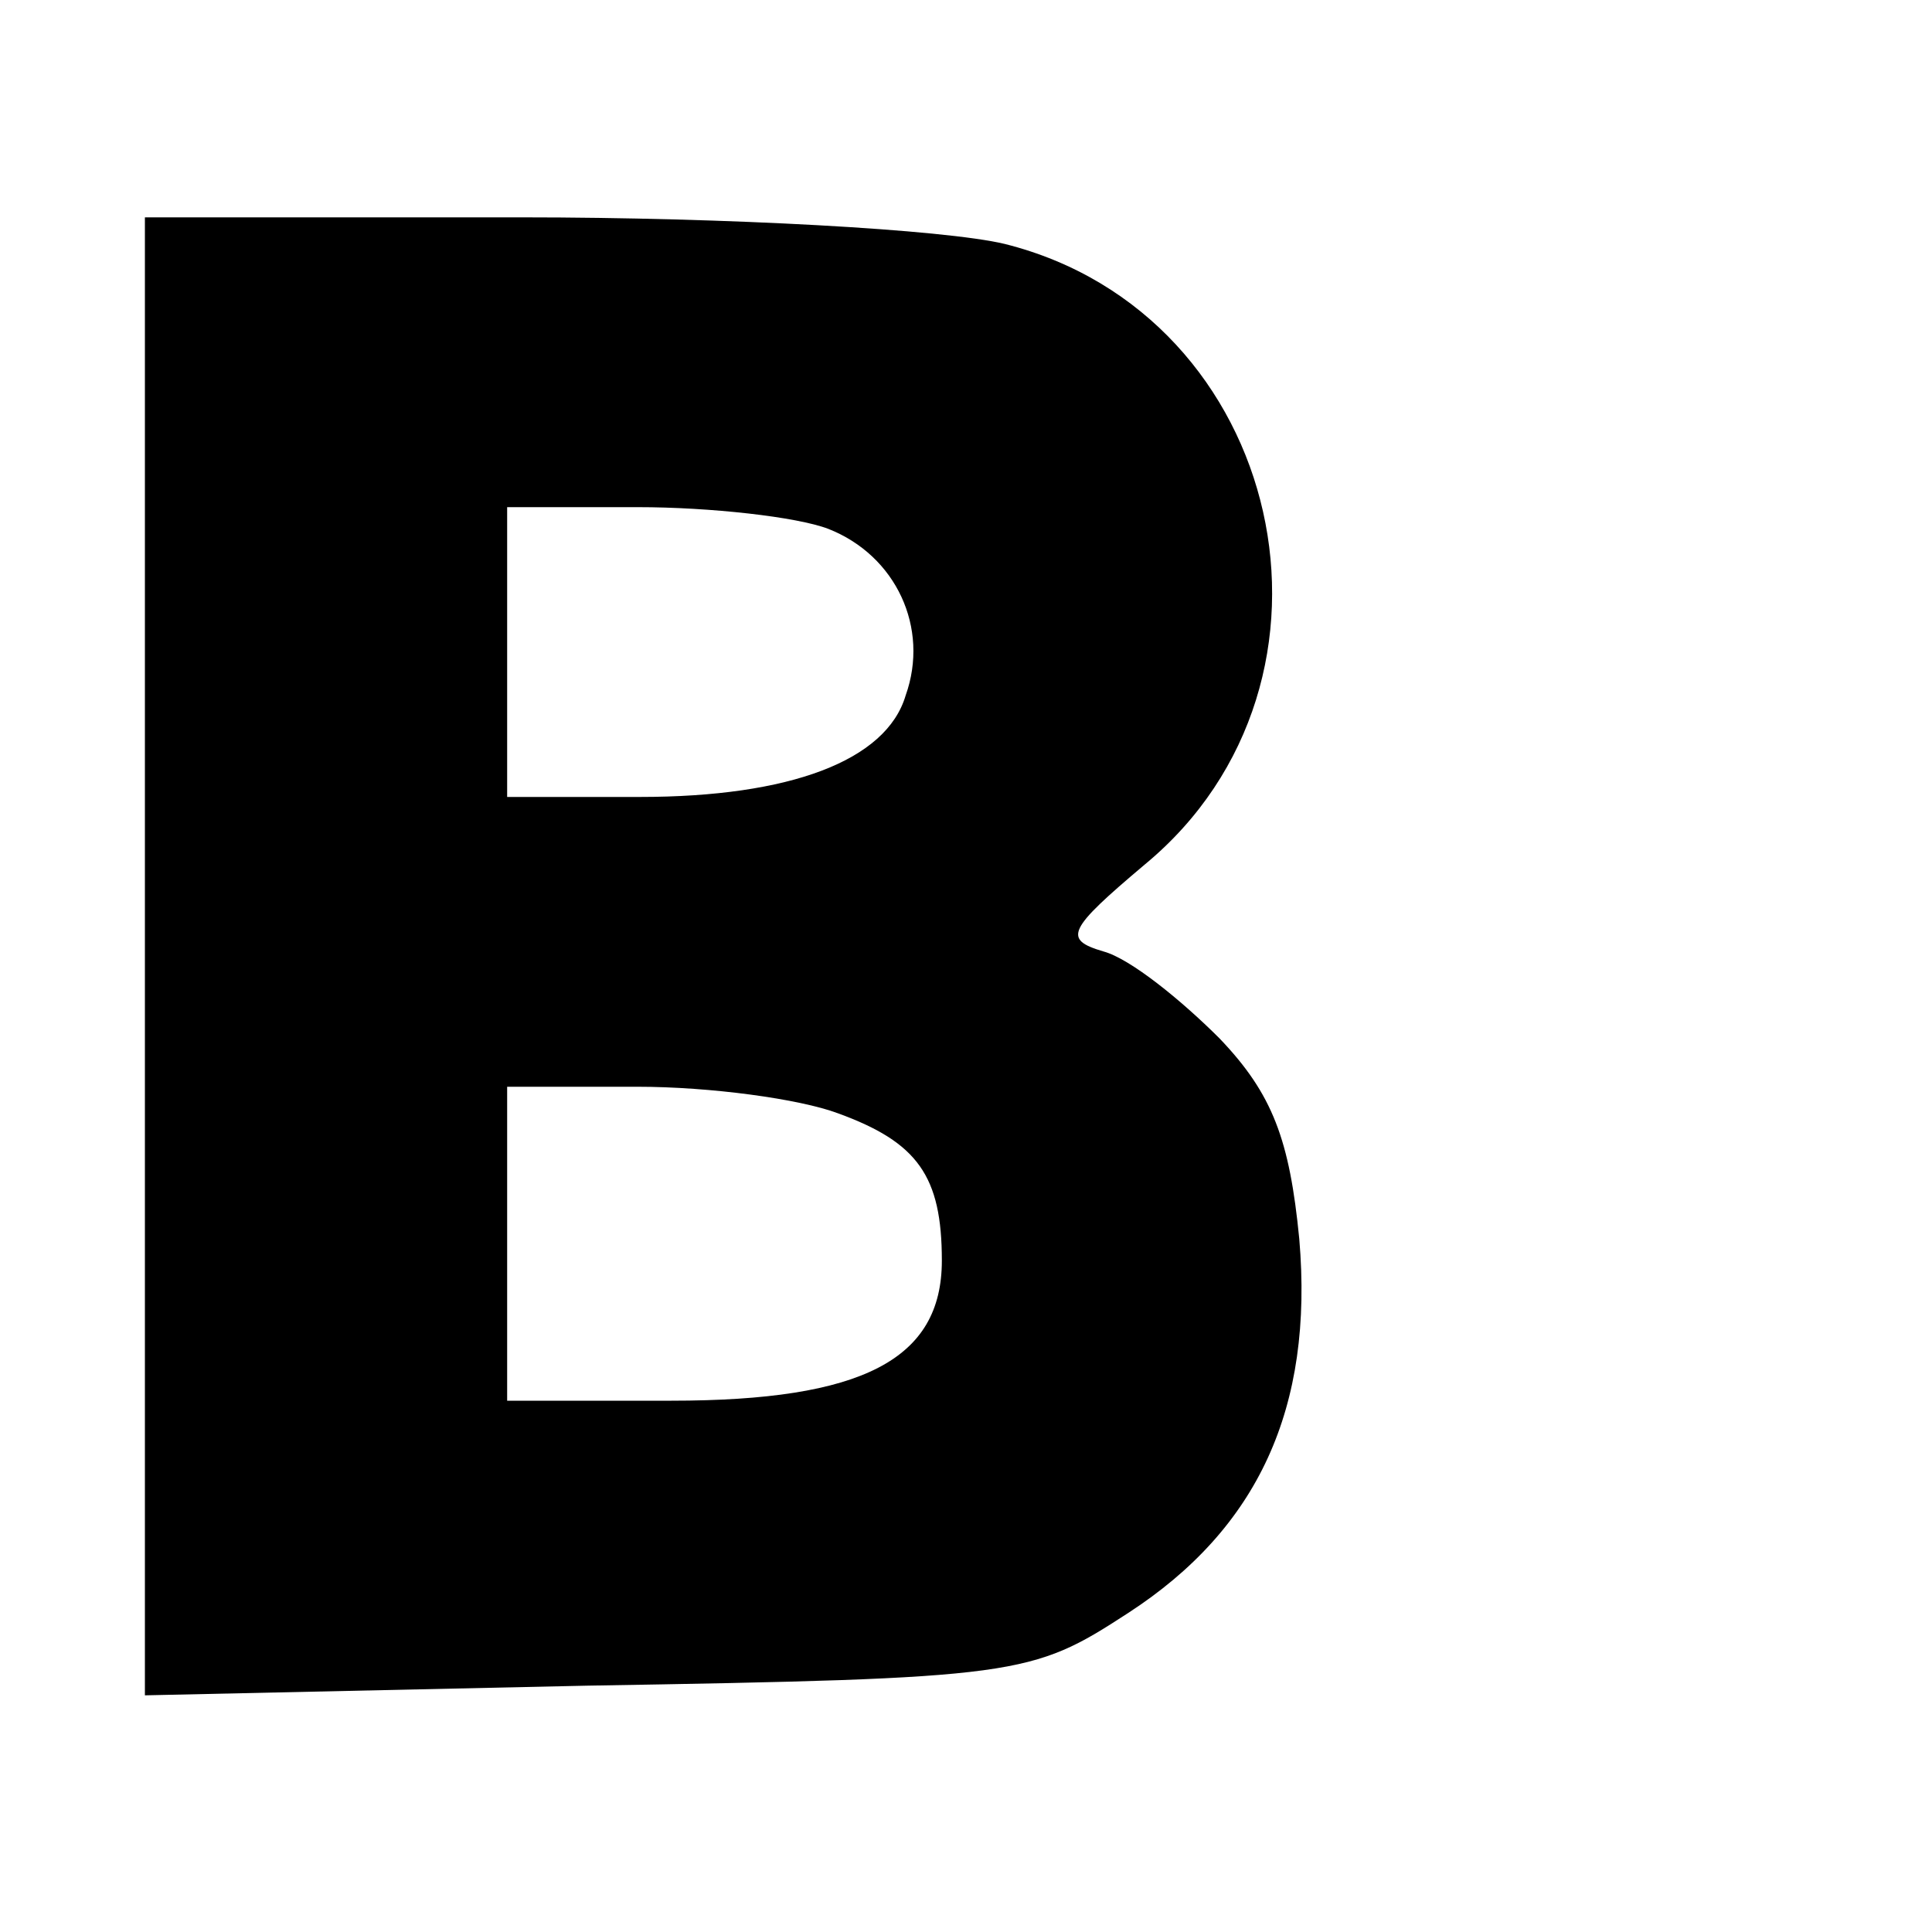 <?xml version="1.0" standalone="no"?>
<!DOCTYPE svg PUBLIC "-//W3C//DTD SVG 20010904//EN"
 "http://www.w3.org/TR/2001/REC-SVG-20010904/DTD/svg10.dtd">
<svg version="1.0" xmlns="http://www.w3.org/2000/svg"
 width="80pt" height="80pt" viewBox="0 0 80 80"
 preserveAspectRatio="xMidYMid meet">
<g transform="translate(0,80) scale(0.1,-0.1)"
fill="#000000" stroke="none">
<path d="M60 404 l0 -306 183 4 c179 3 184 4 224 30 54 35 77 85 71 155 -4 41
-11 60 -33 83 -16 16 -37 33 -48 36 -17 5 -15 9 17 36 92 76 58 228 -58 257
-25 6 -115 11 -200 11 l-156 0 0 -306z m283 177 c28 -11 42 -41 32 -69 -8 -27
-48 -42 -110 -42 l-55 0 0 60 0 60 54 0 c30 0 66 -4 79 -9z m4 -242 c33 -12
43 -26 43 -61 0 -41 -33 -58 -112 -58 l-68 0 0 65 0 65 54 0 c30 0 67 -5 83
-11z"/>
</g>
</svg>
